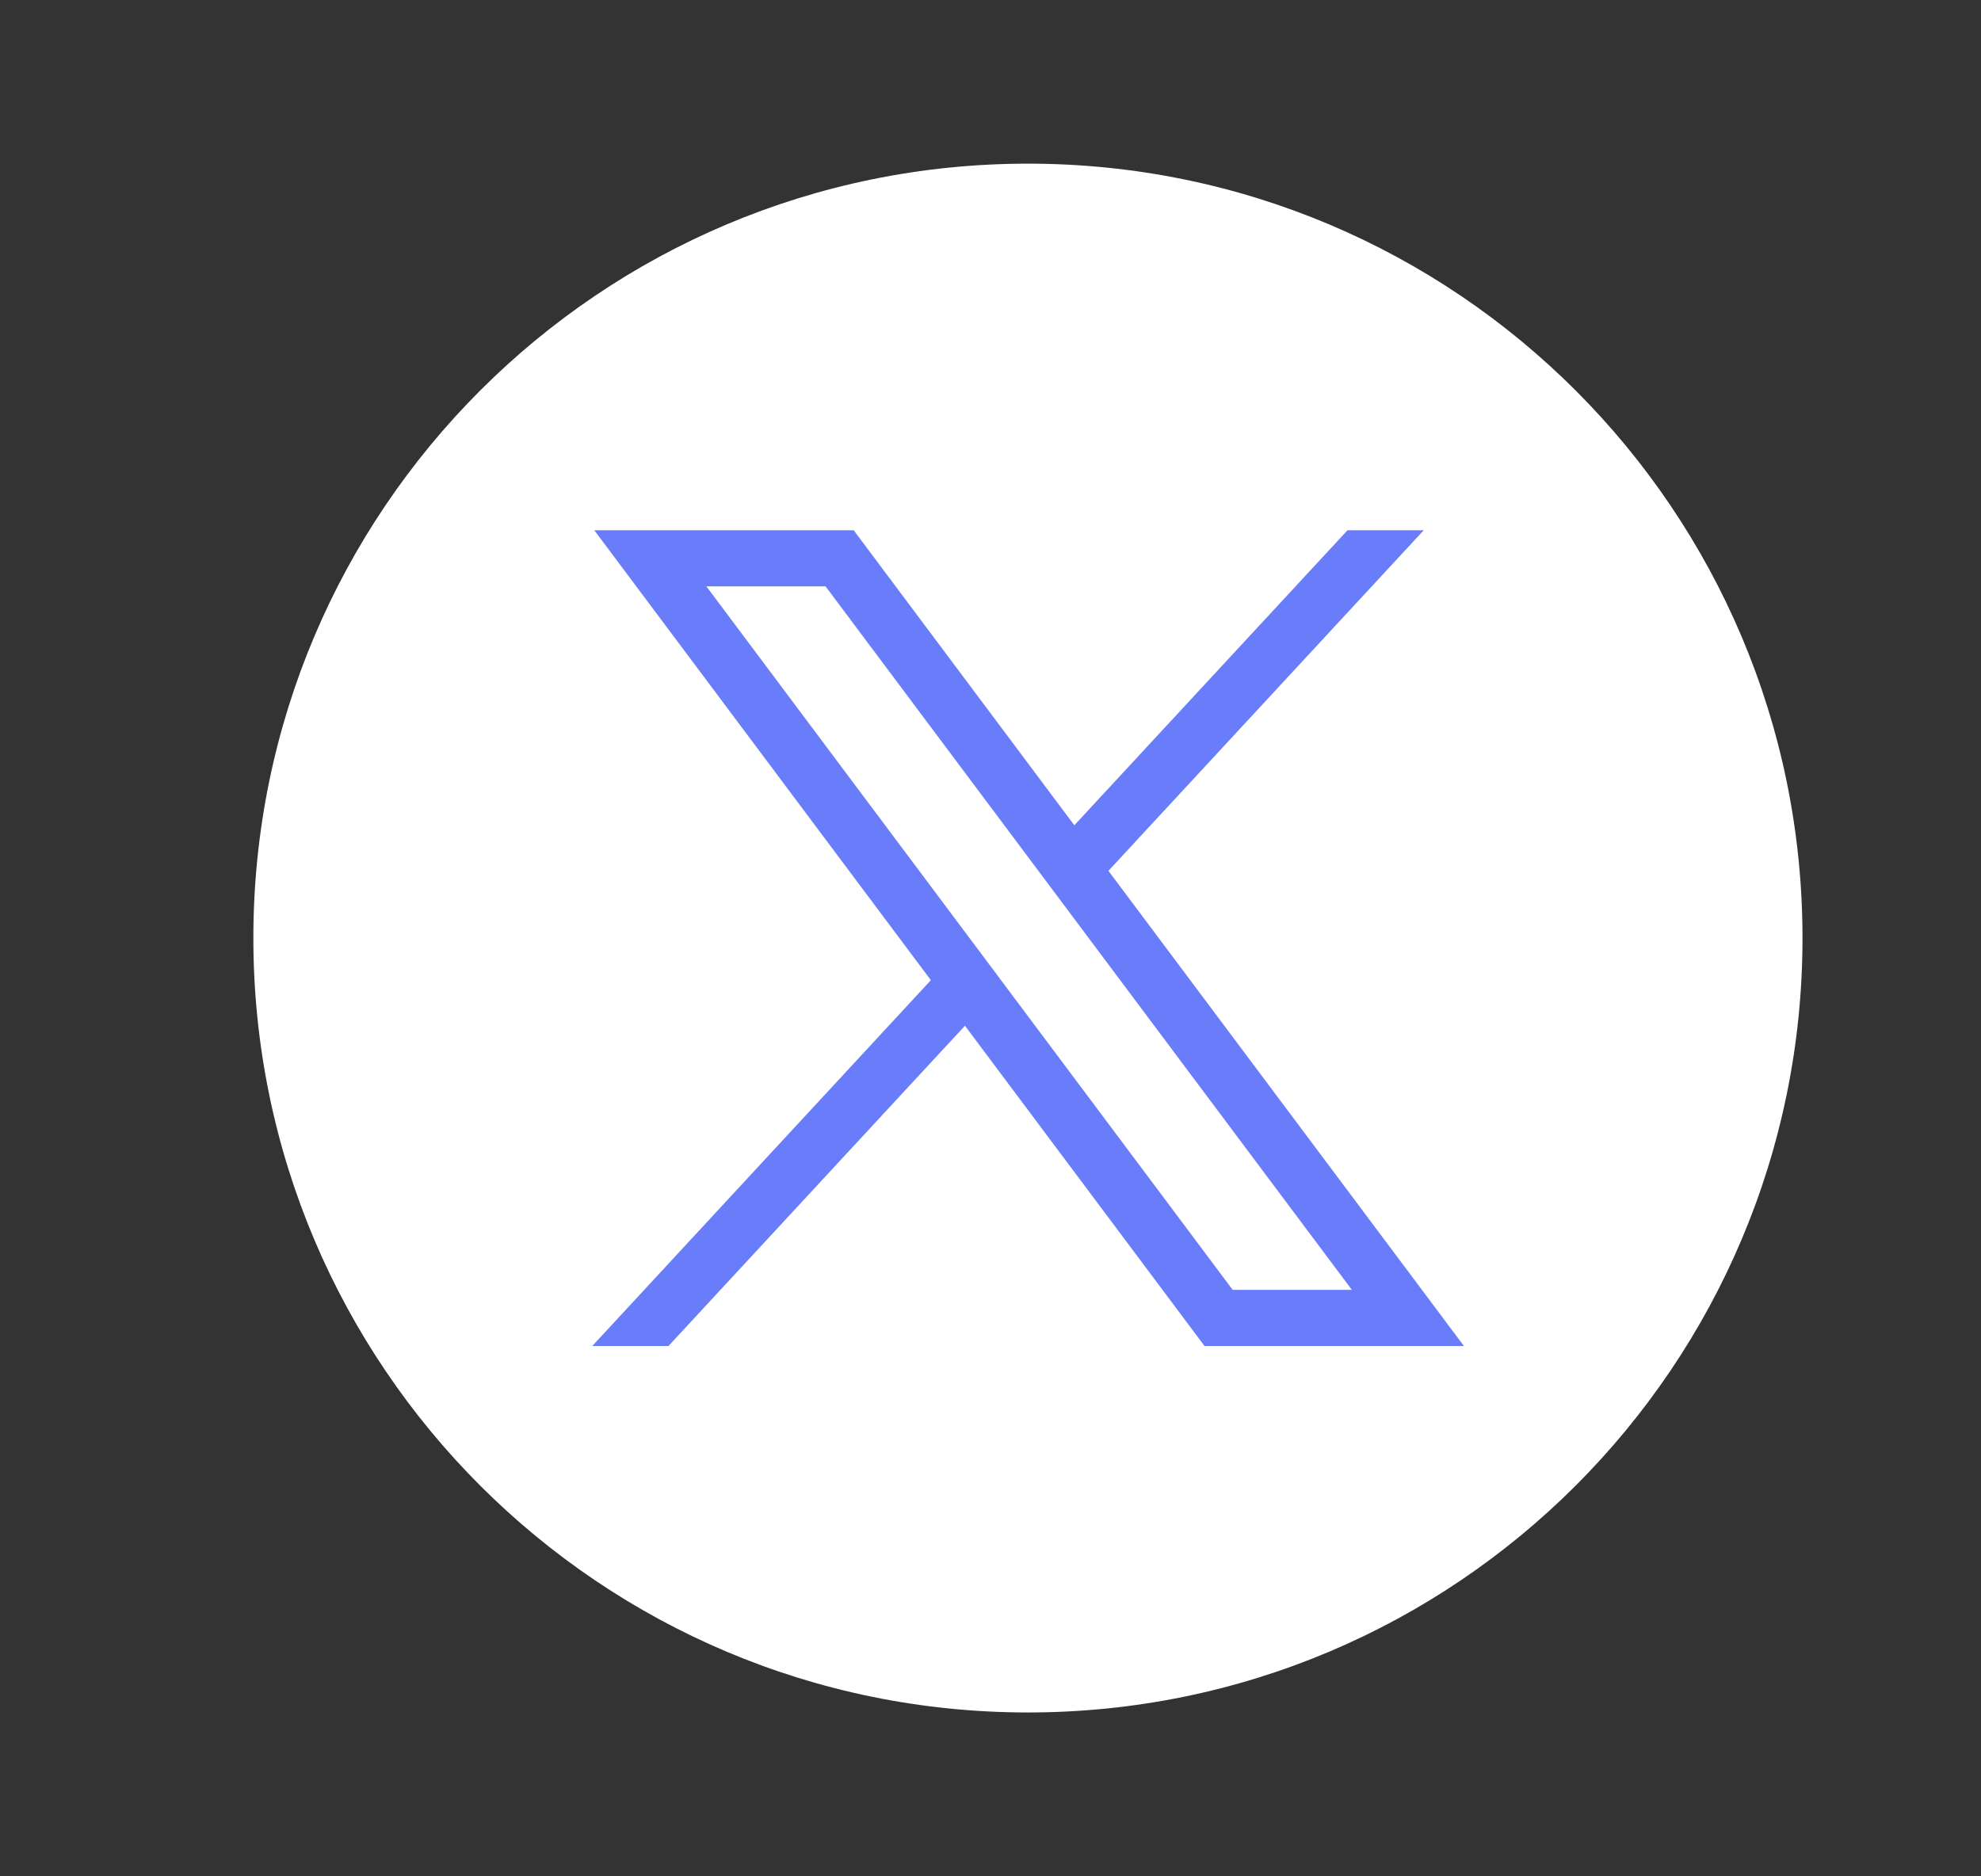 <svg width="19" height="18" viewBox="0 0 19 18" fill="none" xmlns="http://www.w3.org/2000/svg">
<rect x="0" y="0" width="19" height="18" fill="#333333" stroke="none"/>
<path d="M9.859 16.428C13.962 16.428 17.288 13.102 17.288 8.999C17.288 4.896 13.962 1.57 9.859 1.57C5.756 1.57 2.43 4.896 2.43 8.999C2.43 13.102 5.756 16.428 9.859 16.428Z" fill="white"/>
<path d="M5.7 5.087L8.928 9.403L5.68 12.913H6.411L9.255 9.84L11.553 12.913H14.041L10.631 8.354L13.655 5.087H12.924L10.304 7.917L8.188 5.087H5.7ZM6.775 5.625H7.918L12.966 12.374H11.823L6.775 5.625Z" fill="#697CFA"/>
</svg>
